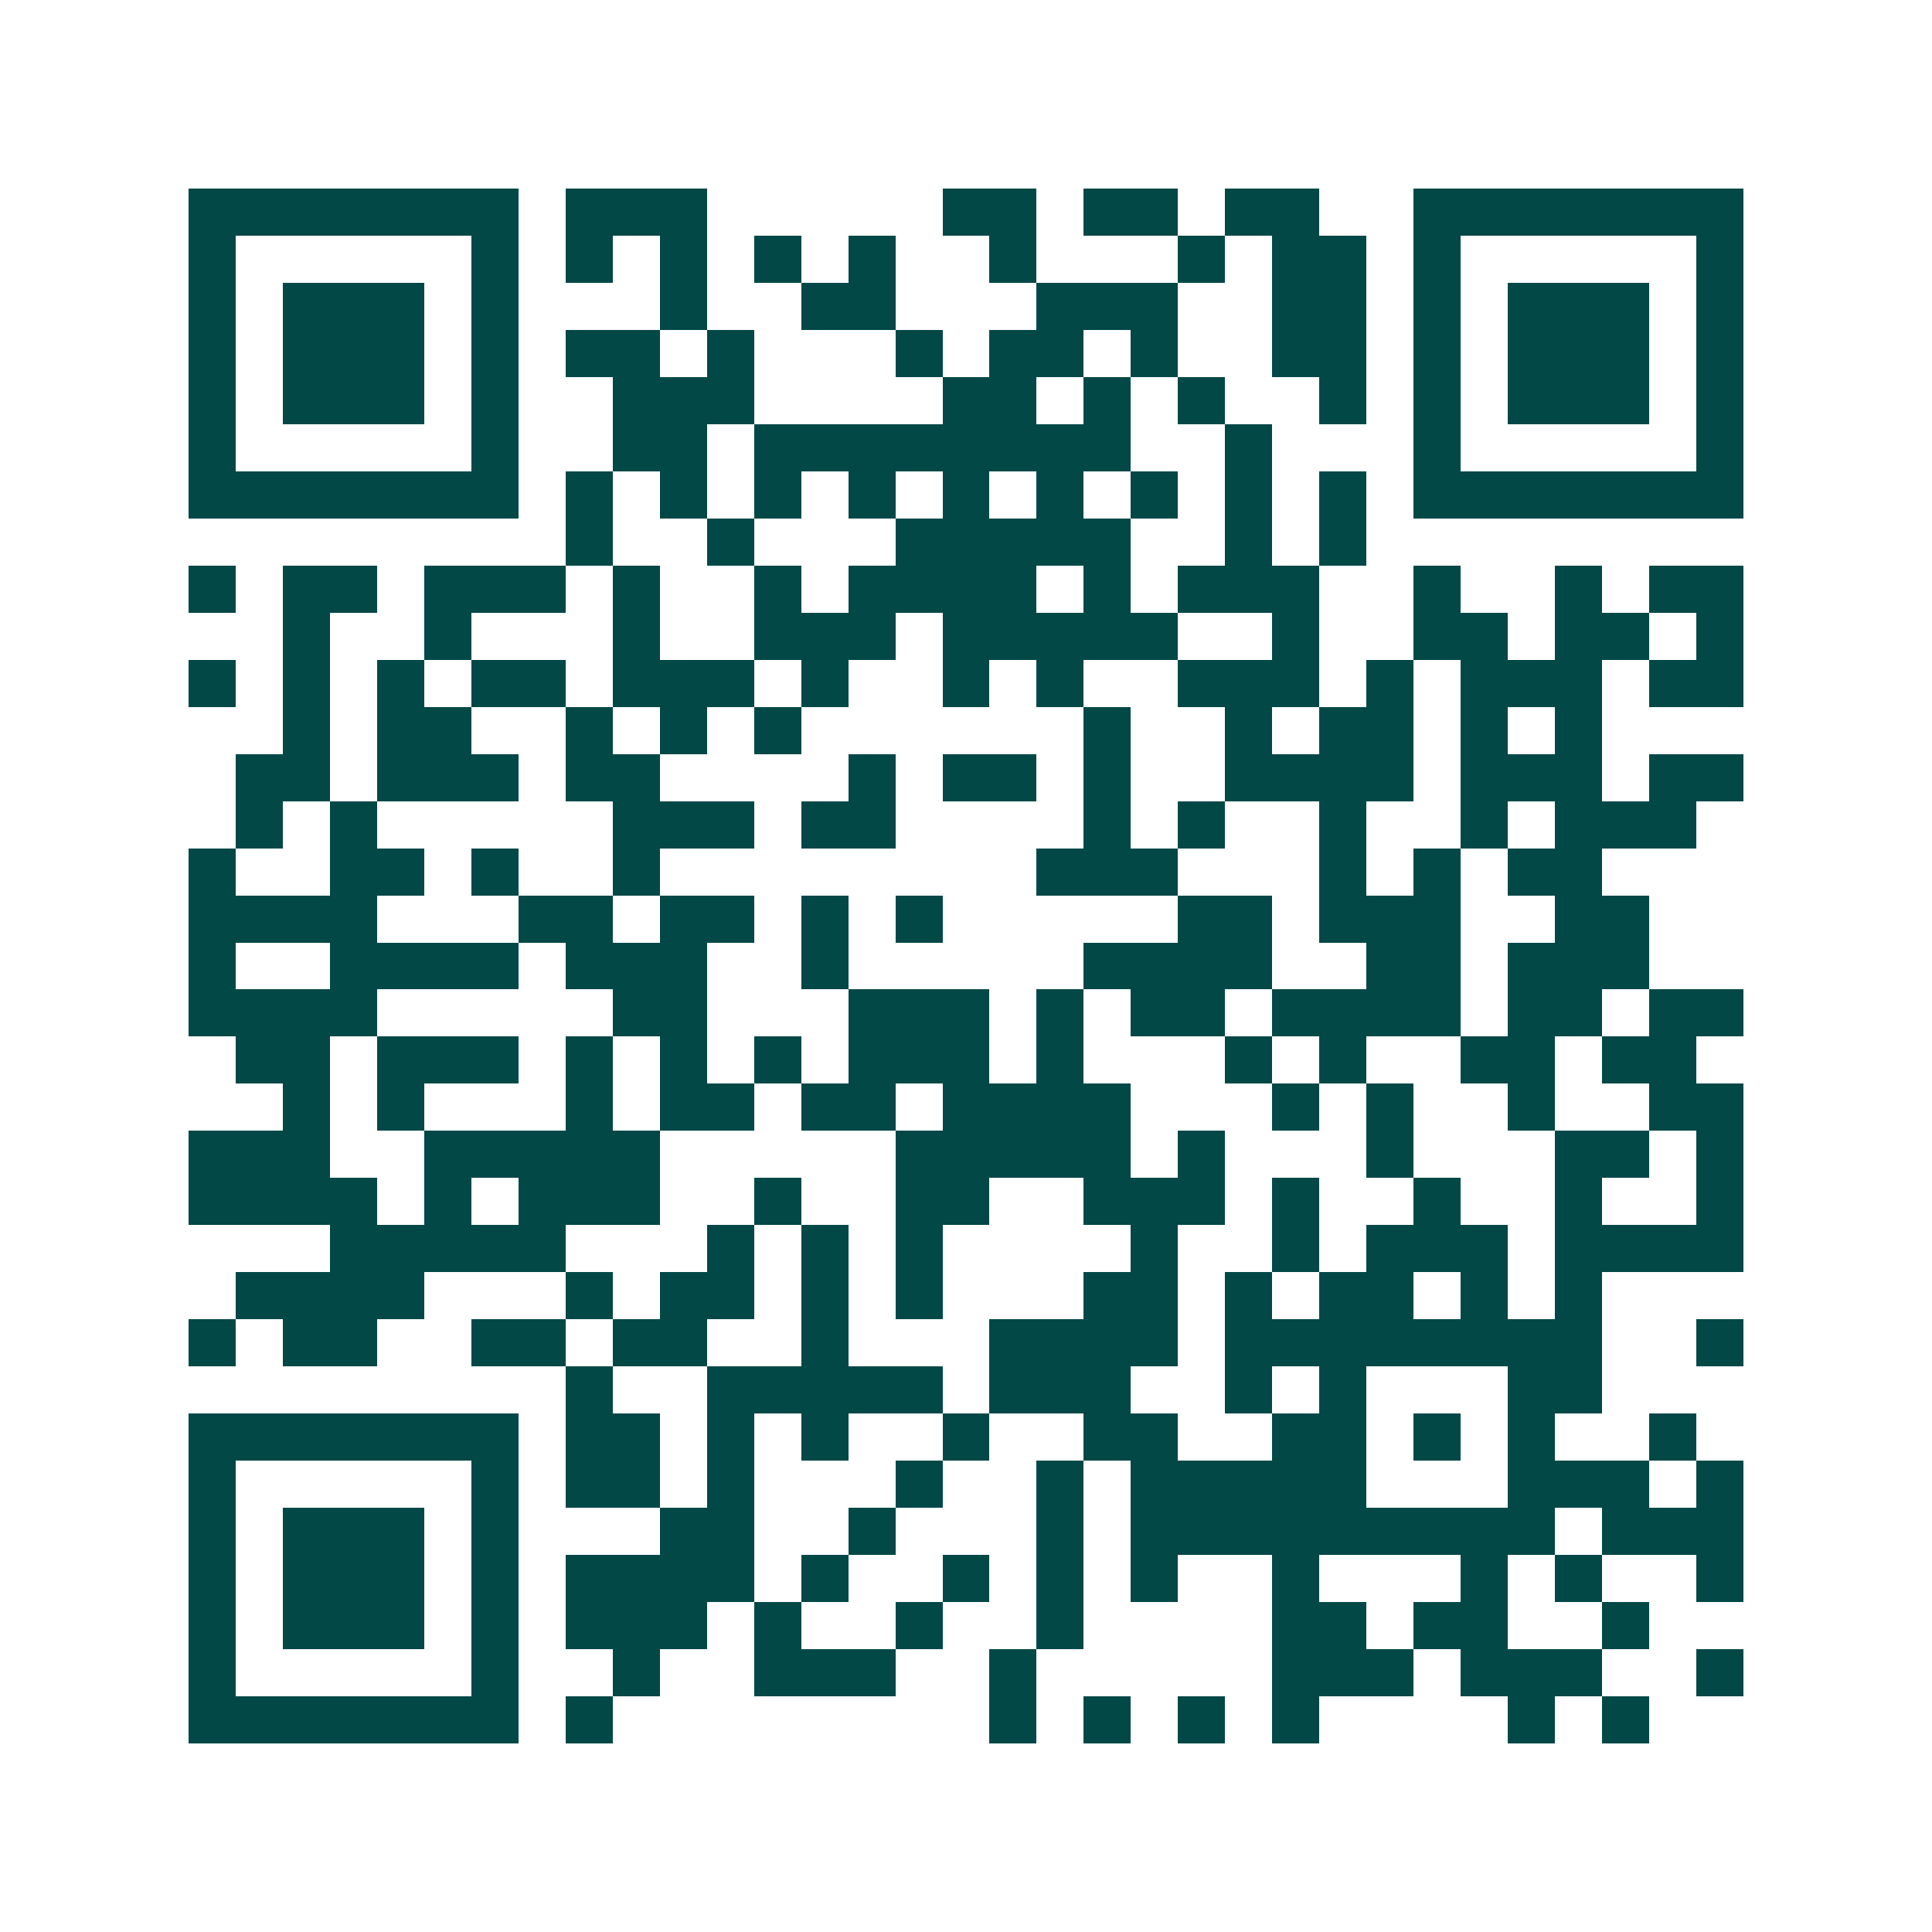 <svg xmlns="http://www.w3.org/2000/svg" width="200" height="200" viewBox="0 0 41 41" shape-rendering="crispEdges"><path fill="#ffffff" d="M0 0h41v41H0z"/><path stroke="#014847" d="M4 4.5h7m1 0h3m5 0h2m1 0h2m1 0h2m2 0h7M4 5.5h1m5 0h1m1 0h1m1 0h1m1 0h1m1 0h1m2 0h1m3 0h1m1 0h2m1 0h1m5 0h1M4 6.5h1m1 0h3m1 0h1m3 0h1m2 0h2m3 0h3m2 0h2m1 0h1m1 0h3m1 0h1M4 7.5h1m1 0h3m1 0h1m1 0h2m1 0h1m3 0h1m1 0h2m1 0h1m2 0h2m1 0h1m1 0h3m1 0h1M4 8.5h1m1 0h3m1 0h1m2 0h3m4 0h2m1 0h1m1 0h1m2 0h1m1 0h1m1 0h3m1 0h1M4 9.5h1m5 0h1m2 0h2m1 0h8m2 0h1m3 0h1m5 0h1M4 10.5h7m1 0h1m1 0h1m1 0h1m1 0h1m1 0h1m1 0h1m1 0h1m1 0h1m1 0h1m1 0h7M12 11.5h1m2 0h1m3 0h5m2 0h1m1 0h1M4 12.5h1m1 0h2m1 0h3m1 0h1m2 0h1m1 0h4m1 0h1m1 0h3m2 0h1m2 0h1m1 0h2M6 13.5h1m2 0h1m3 0h1m2 0h3m1 0h5m2 0h1m2 0h2m1 0h2m1 0h1M4 14.5h1m1 0h1m1 0h1m1 0h2m1 0h3m1 0h1m2 0h1m1 0h1m2 0h3m1 0h1m1 0h3m1 0h2M6 15.5h1m1 0h2m2 0h1m1 0h1m1 0h1m6 0h1m2 0h1m1 0h2m1 0h1m1 0h1M5 16.5h2m1 0h3m1 0h2m4 0h1m1 0h2m1 0h1m2 0h4m1 0h3m1 0h2M5 17.5h1m1 0h1m5 0h3m1 0h2m4 0h1m1 0h1m2 0h1m2 0h1m1 0h3M4 18.5h1m2 0h2m1 0h1m2 0h1m8 0h3m3 0h1m1 0h1m1 0h2M4 19.5h4m3 0h2m1 0h2m1 0h1m1 0h1m5 0h2m1 0h3m2 0h2M4 20.5h1m2 0h4m1 0h3m2 0h1m5 0h4m2 0h2m1 0h3M4 21.5h4m5 0h2m3 0h3m1 0h1m1 0h2m1 0h4m1 0h2m1 0h2M5 22.5h2m1 0h3m1 0h1m1 0h1m1 0h1m1 0h3m1 0h1m3 0h1m1 0h1m2 0h2m1 0h2M6 23.5h1m1 0h1m3 0h1m1 0h2m1 0h2m1 0h4m3 0h1m1 0h1m2 0h1m2 0h2M4 24.5h3m2 0h5m5 0h5m1 0h1m3 0h1m3 0h2m1 0h1M4 25.5h4m1 0h1m1 0h3m2 0h1m2 0h2m2 0h3m1 0h1m2 0h1m2 0h1m2 0h1M7 26.5h5m3 0h1m1 0h1m1 0h1m4 0h1m2 0h1m1 0h3m1 0h4M5 27.5h4m3 0h1m1 0h2m1 0h1m1 0h1m3 0h2m1 0h1m1 0h2m1 0h1m1 0h1M4 28.5h1m1 0h2m2 0h2m1 0h2m2 0h1m3 0h4m1 0h8m2 0h1M12 29.5h1m2 0h5m1 0h3m2 0h1m1 0h1m3 0h2M4 30.5h7m1 0h2m1 0h1m1 0h1m2 0h1m2 0h2m2 0h2m1 0h1m1 0h1m2 0h1M4 31.5h1m5 0h1m1 0h2m1 0h1m3 0h1m2 0h1m1 0h5m3 0h3m1 0h1M4 32.5h1m1 0h3m1 0h1m3 0h2m2 0h1m3 0h1m1 0h9m1 0h3M4 33.5h1m1 0h3m1 0h1m1 0h4m1 0h1m2 0h1m1 0h1m1 0h1m2 0h1m3 0h1m1 0h1m2 0h1M4 34.5h1m1 0h3m1 0h1m1 0h3m1 0h1m2 0h1m2 0h1m4 0h2m1 0h2m2 0h1M4 35.5h1m5 0h1m2 0h1m2 0h3m2 0h1m5 0h3m1 0h3m2 0h1M4 36.5h7m1 0h1m8 0h1m1 0h1m1 0h1m1 0h1m4 0h1m1 0h1"/></svg>

